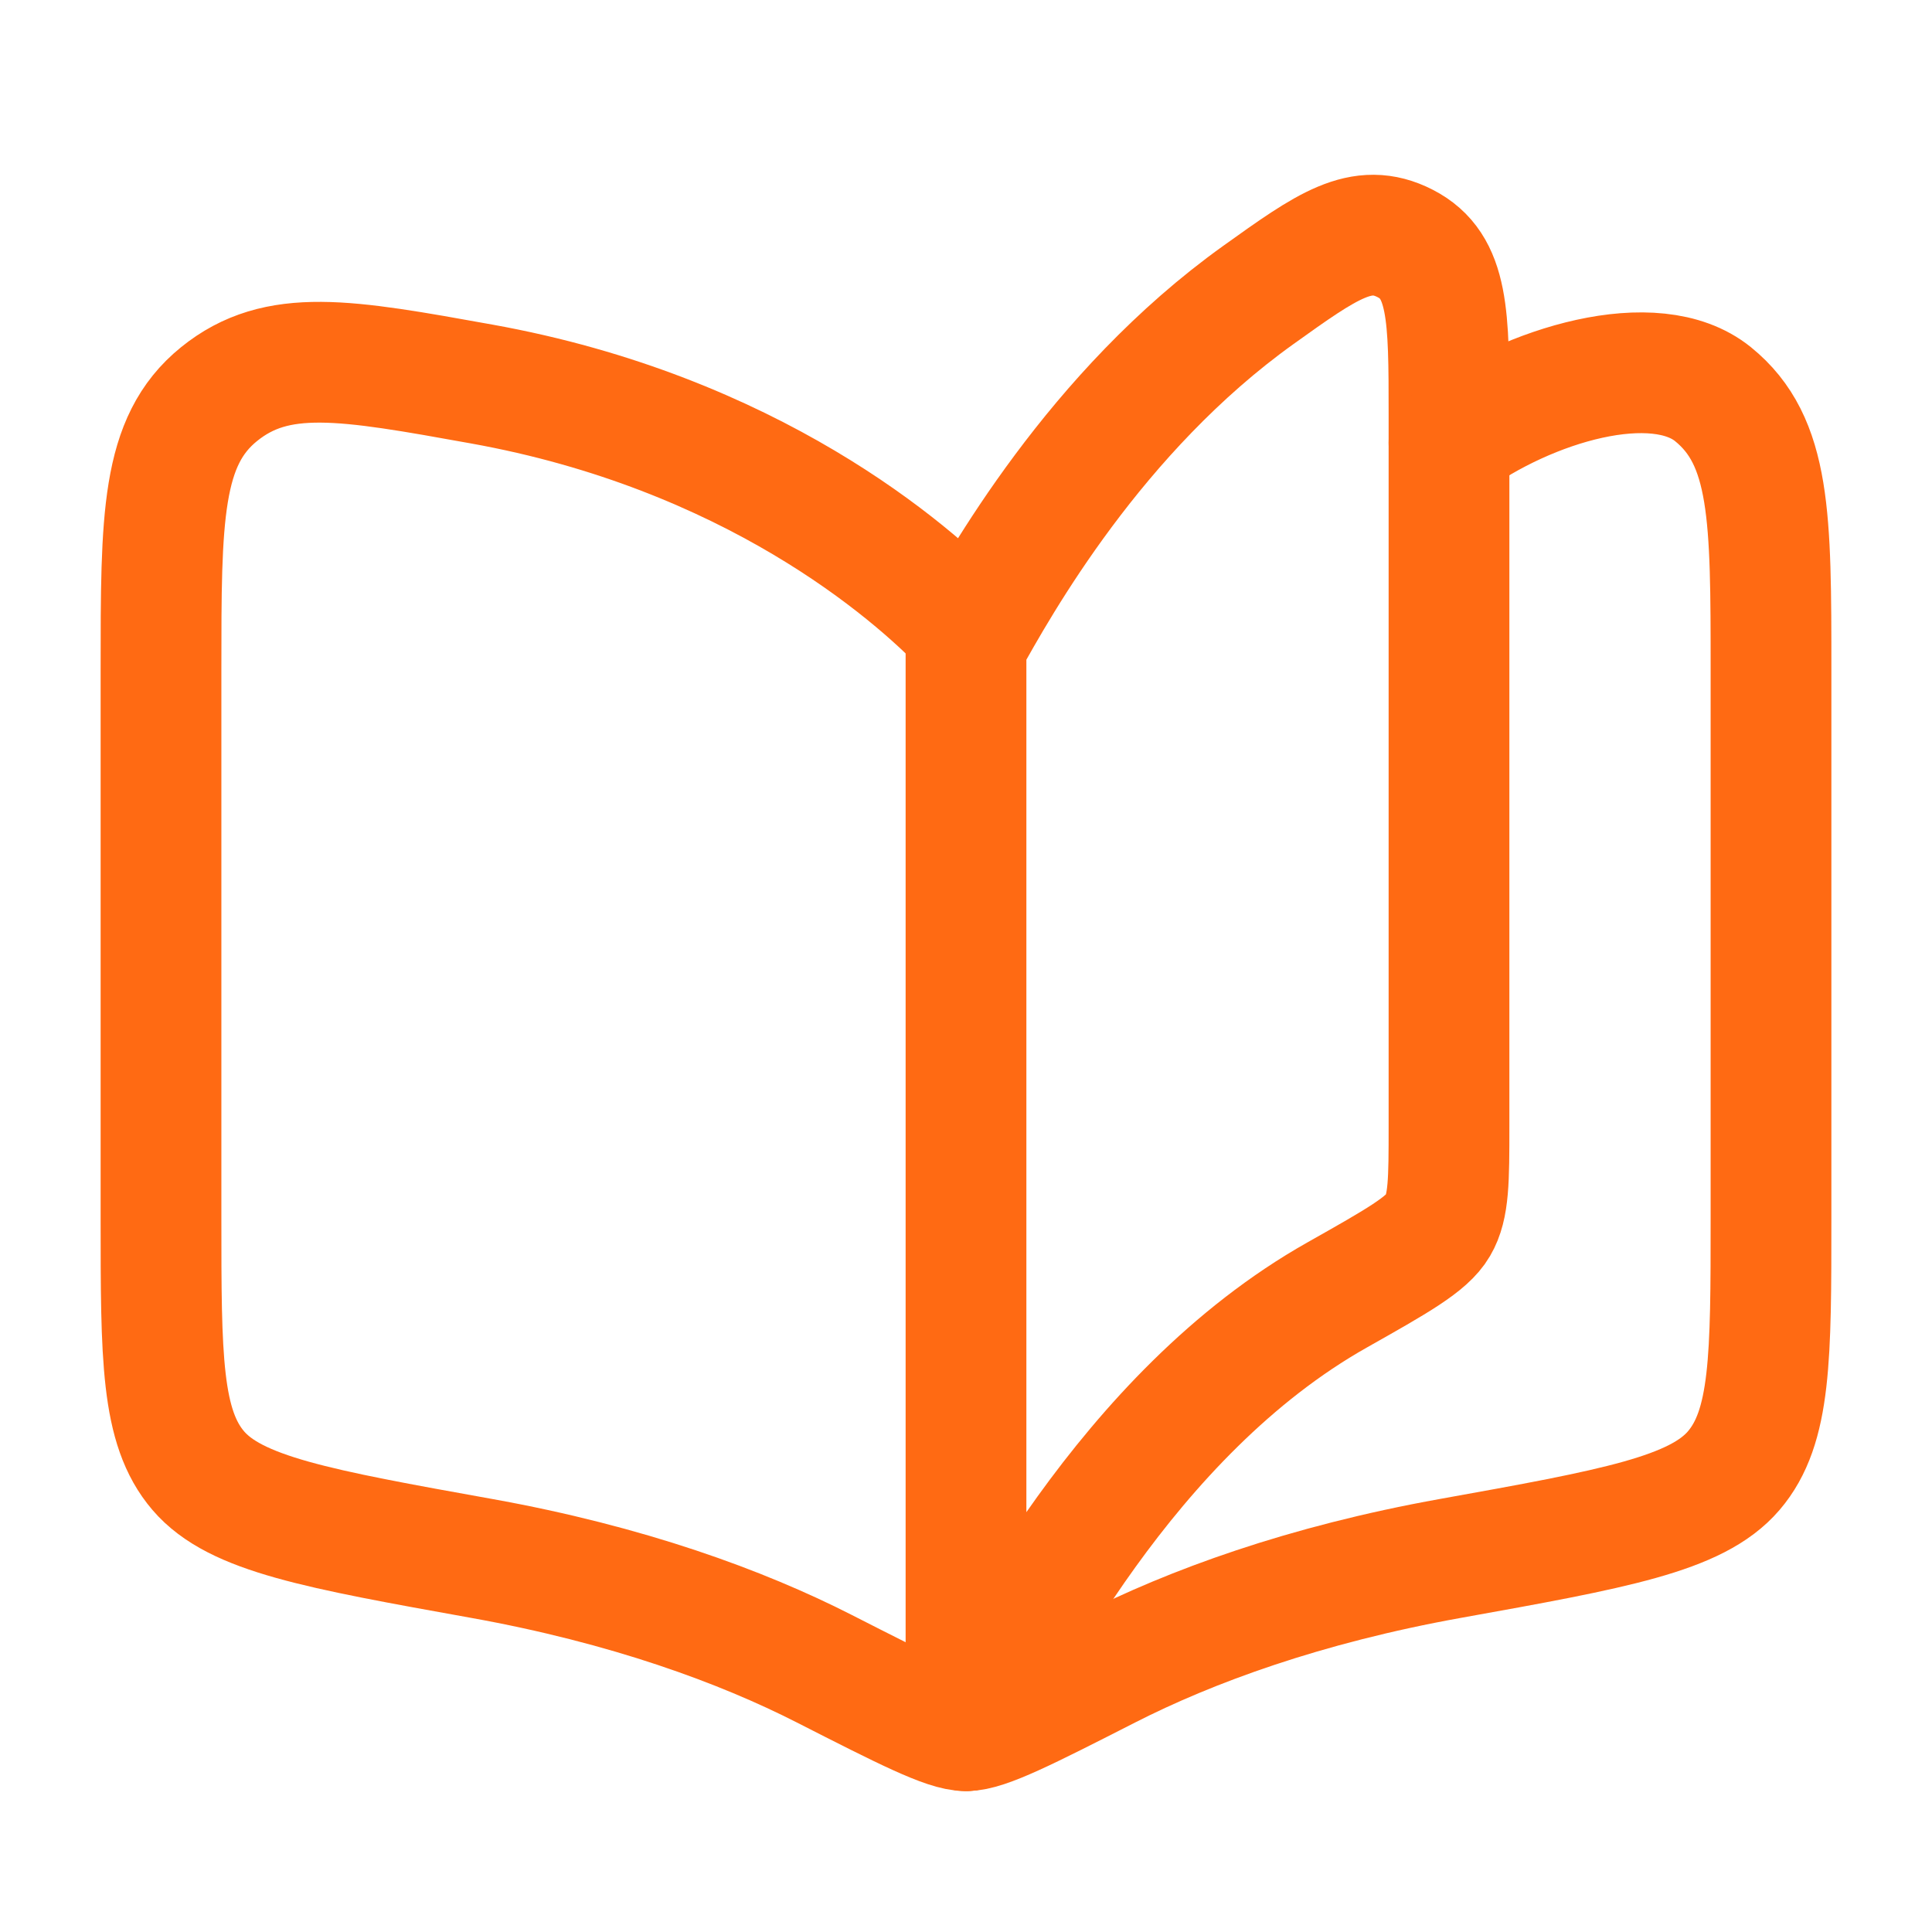 <svg xmlns="http://www.w3.org/2000/svg" width="24" height="24" viewBox="0 0 24 24" fill="none"><path d="M16.613 16.085C13.98 17.568 12.477 20.641 12 21.5V8C12.415 7.254 13.602 5.117 15.632 3.664C16.487 3.052 16.914 2.746 17.457 3.025C18 3.304 18 3.92 18 5.152V13.992C18 14.657 18 14.99 17.863 15.223C17.727 15.457 17.355 15.666 16.613 16.085Z" stroke="#FF6A13" stroke-width="1.5" stroke-linecap="round" stroke-linejoin="round"></path><path d="M12 7.806C11.313 7.084 9.322 5.37 5.981 4.77C4.288 4.465 3.442 4.313 2.721 4.896C2 5.48 2 6.427 2 8.321V15.13C2 16.862 2 17.728 2.463 18.269C2.925 18.809 3.944 18.993 5.981 19.359C7.796 19.685 9.213 20.206 10.239 20.729C11.248 21.243 11.753 21.5 12 21.5C12.247 21.5 12.752 21.243 13.761 20.729C14.787 20.206 16.204 19.685 18.019 19.359C20.056 18.993 21.075 18.809 21.537 18.269C22 17.728 22 16.862 22 15.13V8.321C22 6.427 22 5.48 21.279 4.896C20.558 4.313 19 4.77 18 5.5" stroke="#FF6A13" stroke-width="1.5" stroke-linecap="round" stroke-linejoin="round"></path></svg>